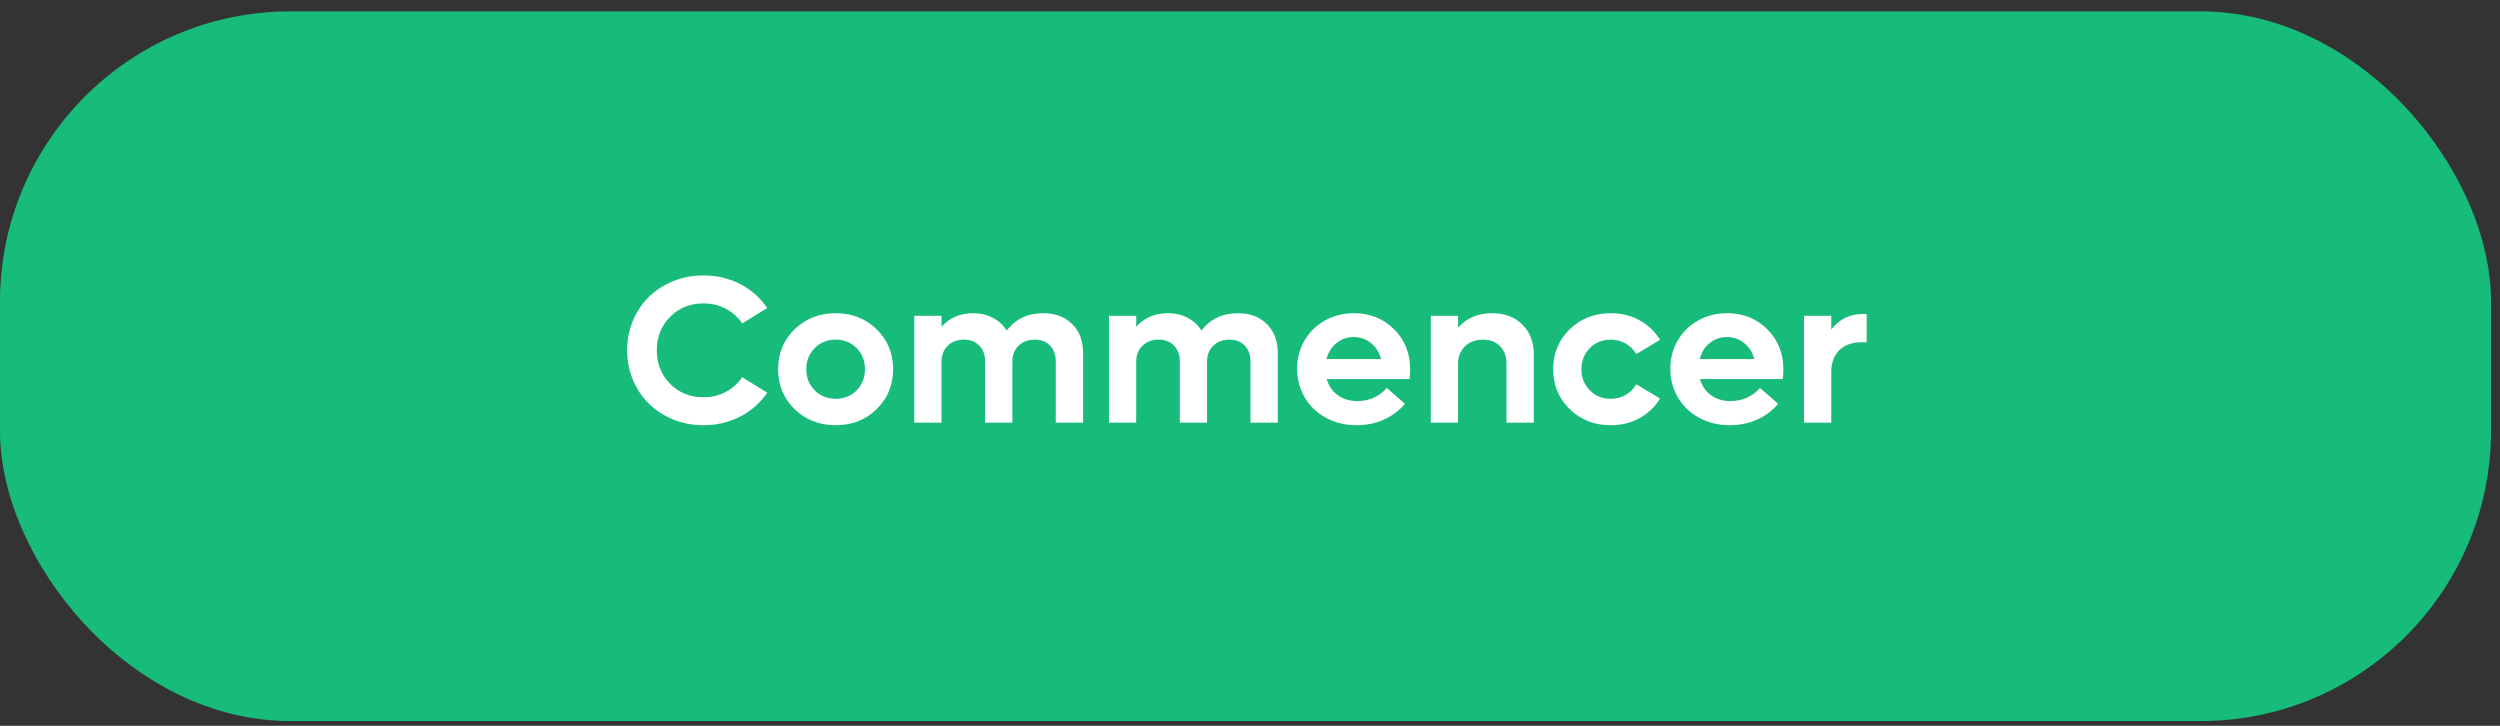 <svg width="155" height="45" viewBox="0 0 155 45" fill="none" xmlns="http://www.w3.org/2000/svg">
<rect x="0" y="0" width="155" height="45" fill="#333333" stroke="none"/>
<rect y="0.705" width="154.444" height="44" rx="18" fill="#18BC7A"/>
<path d="M43.611 26.364C42.947 26.364 42.323 26.245 41.739 26.008C41.155 25.767 40.654 25.441 40.235 25.031C39.816 24.62 39.486 24.129 39.244 23.558C39.003 22.983 38.883 22.369 38.883 21.717C38.883 21.066 39.003 20.454 39.244 19.883C39.486 19.307 39.816 18.814 40.235 18.404C40.654 17.993 41.155 17.67 41.739 17.433C42.323 17.196 42.947 17.077 43.611 17.077C44.441 17.077 45.203 17.257 45.897 17.617C46.591 17.976 47.147 18.469 47.566 19.096L46.017 20.054C45.755 19.665 45.414 19.36 44.995 19.14C44.576 18.92 44.115 18.81 43.611 18.81C42.791 18.81 42.103 19.087 41.548 19.642C40.998 20.196 40.723 20.888 40.723 21.717C40.723 22.547 40.998 23.241 41.548 23.799C42.103 24.354 42.791 24.631 43.611 24.631C44.115 24.631 44.576 24.521 44.995 24.301C45.414 24.081 45.755 23.776 46.017 23.387L47.566 24.345C47.147 24.971 46.591 25.465 45.897 25.824C45.203 26.184 44.441 26.364 43.611 26.364ZM54.35 25.367C53.669 26.032 52.822 26.364 51.811 26.364C50.8 26.364 49.951 26.032 49.266 25.367C48.584 24.703 48.244 23.878 48.244 22.892C48.244 21.906 48.584 21.08 49.266 20.416C49.951 19.752 50.8 19.419 51.811 19.419C52.822 19.419 53.669 19.752 54.35 20.416C55.032 21.08 55.372 21.906 55.372 22.892C55.372 23.878 55.032 24.703 54.35 25.367ZM51.811 24.726C52.336 24.726 52.77 24.553 53.112 24.206C53.455 23.854 53.627 23.416 53.627 22.892C53.627 22.367 53.455 21.931 53.112 21.584C52.77 21.233 52.336 21.057 51.811 21.057C51.291 21.057 50.857 21.233 50.51 21.584C50.163 21.935 49.989 22.371 49.989 22.892C49.989 23.412 50.163 23.848 50.51 24.199C50.857 24.55 51.291 24.726 51.811 24.726ZM64.676 19.419C65.425 19.419 66.024 19.644 66.473 20.092C66.925 20.541 67.152 21.14 67.152 21.889V26.205H65.457V22.396C65.457 21.99 65.338 21.666 65.102 21.425C64.869 21.18 64.556 21.057 64.162 21.057C63.747 21.057 63.411 21.182 63.153 21.432C62.895 21.681 62.766 22.011 62.766 22.422V26.205H61.077V22.396C61.077 21.994 60.956 21.671 60.715 21.425C60.478 21.18 60.161 21.057 59.763 21.057C59.353 21.057 59.018 21.184 58.76 21.438C58.502 21.688 58.373 22.016 58.373 22.422V26.205H56.685V19.578H58.373V20.264C58.872 19.701 59.526 19.419 60.334 19.419C60.796 19.419 61.204 19.515 61.56 19.705C61.919 19.891 62.205 20.156 62.416 20.498C62.962 19.779 63.716 19.419 64.676 19.419ZM76.748 19.419C77.497 19.419 78.096 19.644 78.544 20.092C78.997 20.541 79.224 21.14 79.224 21.889V26.205H77.529V22.396C77.529 21.99 77.41 21.666 77.173 21.425C76.941 21.18 76.627 21.057 76.234 21.057C75.819 21.057 75.483 21.182 75.225 21.432C74.966 21.681 74.837 22.011 74.837 22.422V26.205H73.149V22.396C73.149 21.994 73.028 21.671 72.787 21.425C72.55 21.18 72.233 21.057 71.835 21.057C71.424 21.057 71.09 21.184 70.832 21.438C70.574 21.688 70.445 22.016 70.445 22.422V26.205H68.756V19.578H70.445V20.264C70.944 19.701 71.598 19.419 72.406 19.419C72.867 19.419 73.276 19.515 73.631 19.705C73.991 19.891 74.277 20.156 74.488 20.498C75.034 19.779 75.787 19.419 76.748 19.419ZM87.43 22.904C87.43 23.116 87.417 23.315 87.391 23.501H82.256C82.375 23.92 82.601 24.252 82.935 24.498C83.27 24.743 83.676 24.866 84.154 24.866C84.539 24.866 84.892 24.79 85.214 24.637C85.536 24.481 85.79 24.284 85.976 24.047L87.106 25.037C86.754 25.456 86.319 25.782 85.798 26.015C85.282 26.247 84.717 26.364 84.103 26.364C83.409 26.364 82.781 26.211 82.218 25.907C81.655 25.602 81.215 25.183 80.898 24.65C80.58 24.113 80.422 23.518 80.422 22.866C80.422 22.223 80.574 21.639 80.879 21.114C81.188 20.585 81.611 20.171 82.148 19.87C82.69 19.57 83.289 19.419 83.945 19.419C84.939 19.419 85.769 19.752 86.433 20.416C87.097 21.076 87.43 21.906 87.43 22.904ZM85.005 21.273C84.7 21.023 84.342 20.898 83.932 20.898C83.522 20.898 83.164 21.023 82.859 21.273C82.555 21.518 82.349 21.849 82.243 22.263H85.627C85.521 21.849 85.314 21.518 85.005 21.273ZM92.506 19.419C93.289 19.419 93.915 19.654 94.385 20.124C94.859 20.59 95.096 21.212 95.096 21.99V26.205H93.401V22.536C93.401 22.088 93.268 21.73 93.001 21.463C92.739 21.192 92.388 21.057 91.948 21.057C91.486 21.057 91.112 21.197 90.824 21.476C90.54 21.751 90.399 22.115 90.399 22.568V26.205H88.71V19.578H90.399V20.314C90.932 19.718 91.634 19.419 92.506 19.419ZM99.868 26.364C98.856 26.364 98.008 26.032 97.322 25.367C96.641 24.703 96.3 23.878 96.3 22.892C96.3 21.906 96.641 21.08 97.322 20.416C98.008 19.752 98.856 19.419 99.868 19.419C100.528 19.419 101.125 19.567 101.658 19.864C102.195 20.16 102.616 20.562 102.921 21.07L101.448 21.952C101.296 21.681 101.08 21.465 100.801 21.305C100.526 21.14 100.215 21.057 99.868 21.057C99.347 21.057 98.913 21.233 98.567 21.584C98.219 21.935 98.046 22.371 98.046 22.892C98.046 23.412 98.219 23.848 98.567 24.199C98.913 24.55 99.347 24.726 99.868 24.726C100.211 24.726 100.522 24.646 100.801 24.485C101.08 24.32 101.296 24.1 101.448 23.825L102.921 24.707C102.616 25.219 102.195 25.623 101.658 25.919C101.125 26.216 100.528 26.364 99.868 26.364ZM110.568 22.904C110.568 23.116 110.556 23.315 110.53 23.501H105.395C105.514 23.92 105.74 24.252 106.074 24.498C106.409 24.743 106.815 24.866 107.293 24.866C107.678 24.866 108.031 24.79 108.353 24.637C108.675 24.481 108.929 24.284 109.115 24.047L110.245 25.037C109.893 25.456 109.458 25.782 108.937 26.015C108.421 26.247 107.856 26.364 107.242 26.364C106.548 26.364 105.92 26.211 105.357 25.907C104.794 25.602 104.354 25.183 104.037 24.65C103.719 24.113 103.561 23.518 103.561 22.866C103.561 22.223 103.713 21.639 104.018 21.114C104.326 20.585 104.75 20.171 105.287 19.87C105.829 19.57 106.428 19.419 107.083 19.419C108.078 19.419 108.907 19.752 109.572 20.416C110.236 21.076 110.568 21.906 110.568 22.904ZM108.144 21.273C107.839 21.023 107.481 20.898 107.071 20.898C106.66 20.898 106.303 21.023 105.998 21.273C105.693 21.518 105.488 21.849 105.382 22.263H108.766C108.66 21.849 108.452 21.518 108.144 21.273ZM115.448 19.47H115.734V21.216H115.448C114.847 21.216 114.378 21.381 114.039 21.711C113.705 22.041 113.538 22.49 113.538 23.057V26.205H111.849V19.578H113.538V20.435C114.045 19.792 114.682 19.47 115.448 19.47Z" fill="white"/>
</svg>

